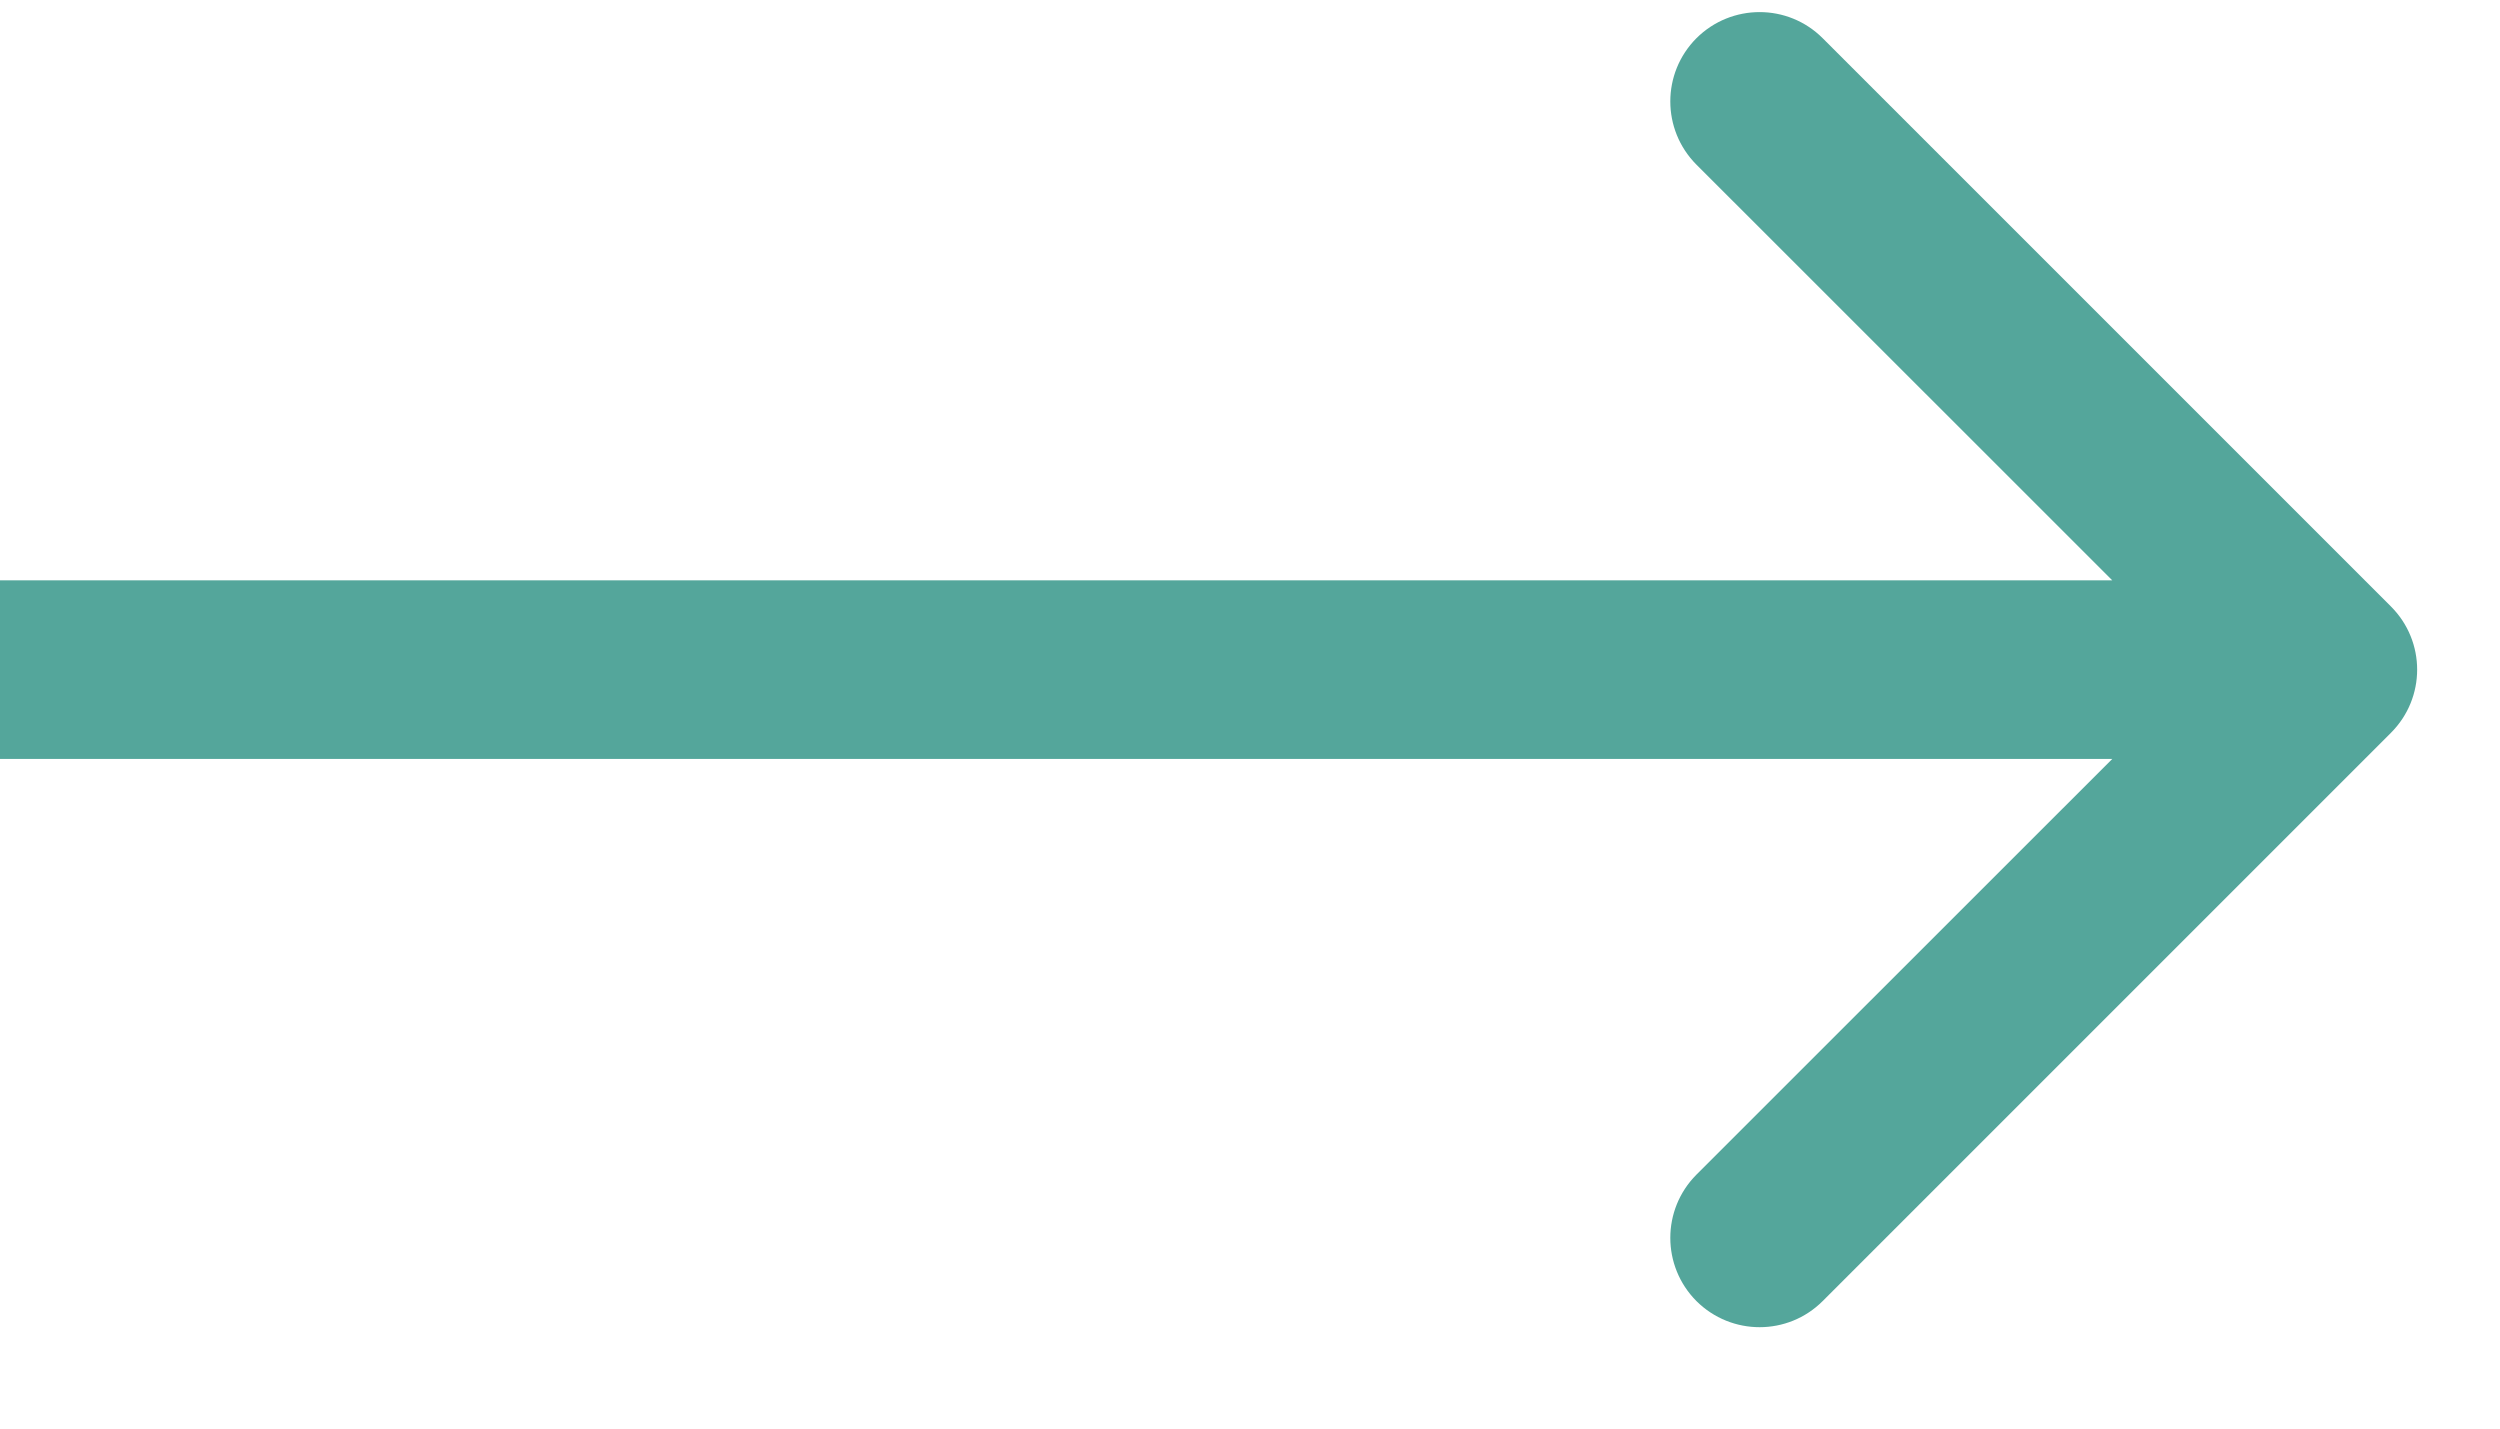 <?xml version="1.0" encoding="UTF-8"?> <svg xmlns="http://www.w3.org/2000/svg" width="14" height="8" viewBox="0 0 14 8" fill="none"><path d="M13.389 4.104C13.585 3.908 13.585 3.592 13.389 3.396L10.207 0.214C10.012 0.019 9.696 0.019 9.5 0.214C9.305 0.41 9.305 0.726 9.5 0.922L12.329 3.75L9.5 6.578C9.305 6.774 9.305 7.09 9.5 7.286C9.696 7.481 10.012 7.481 10.207 7.286L13.389 4.104ZM0 4.25H13.036V3.25H0L0 4.25Z" fill="#54A69B"></path></svg> 